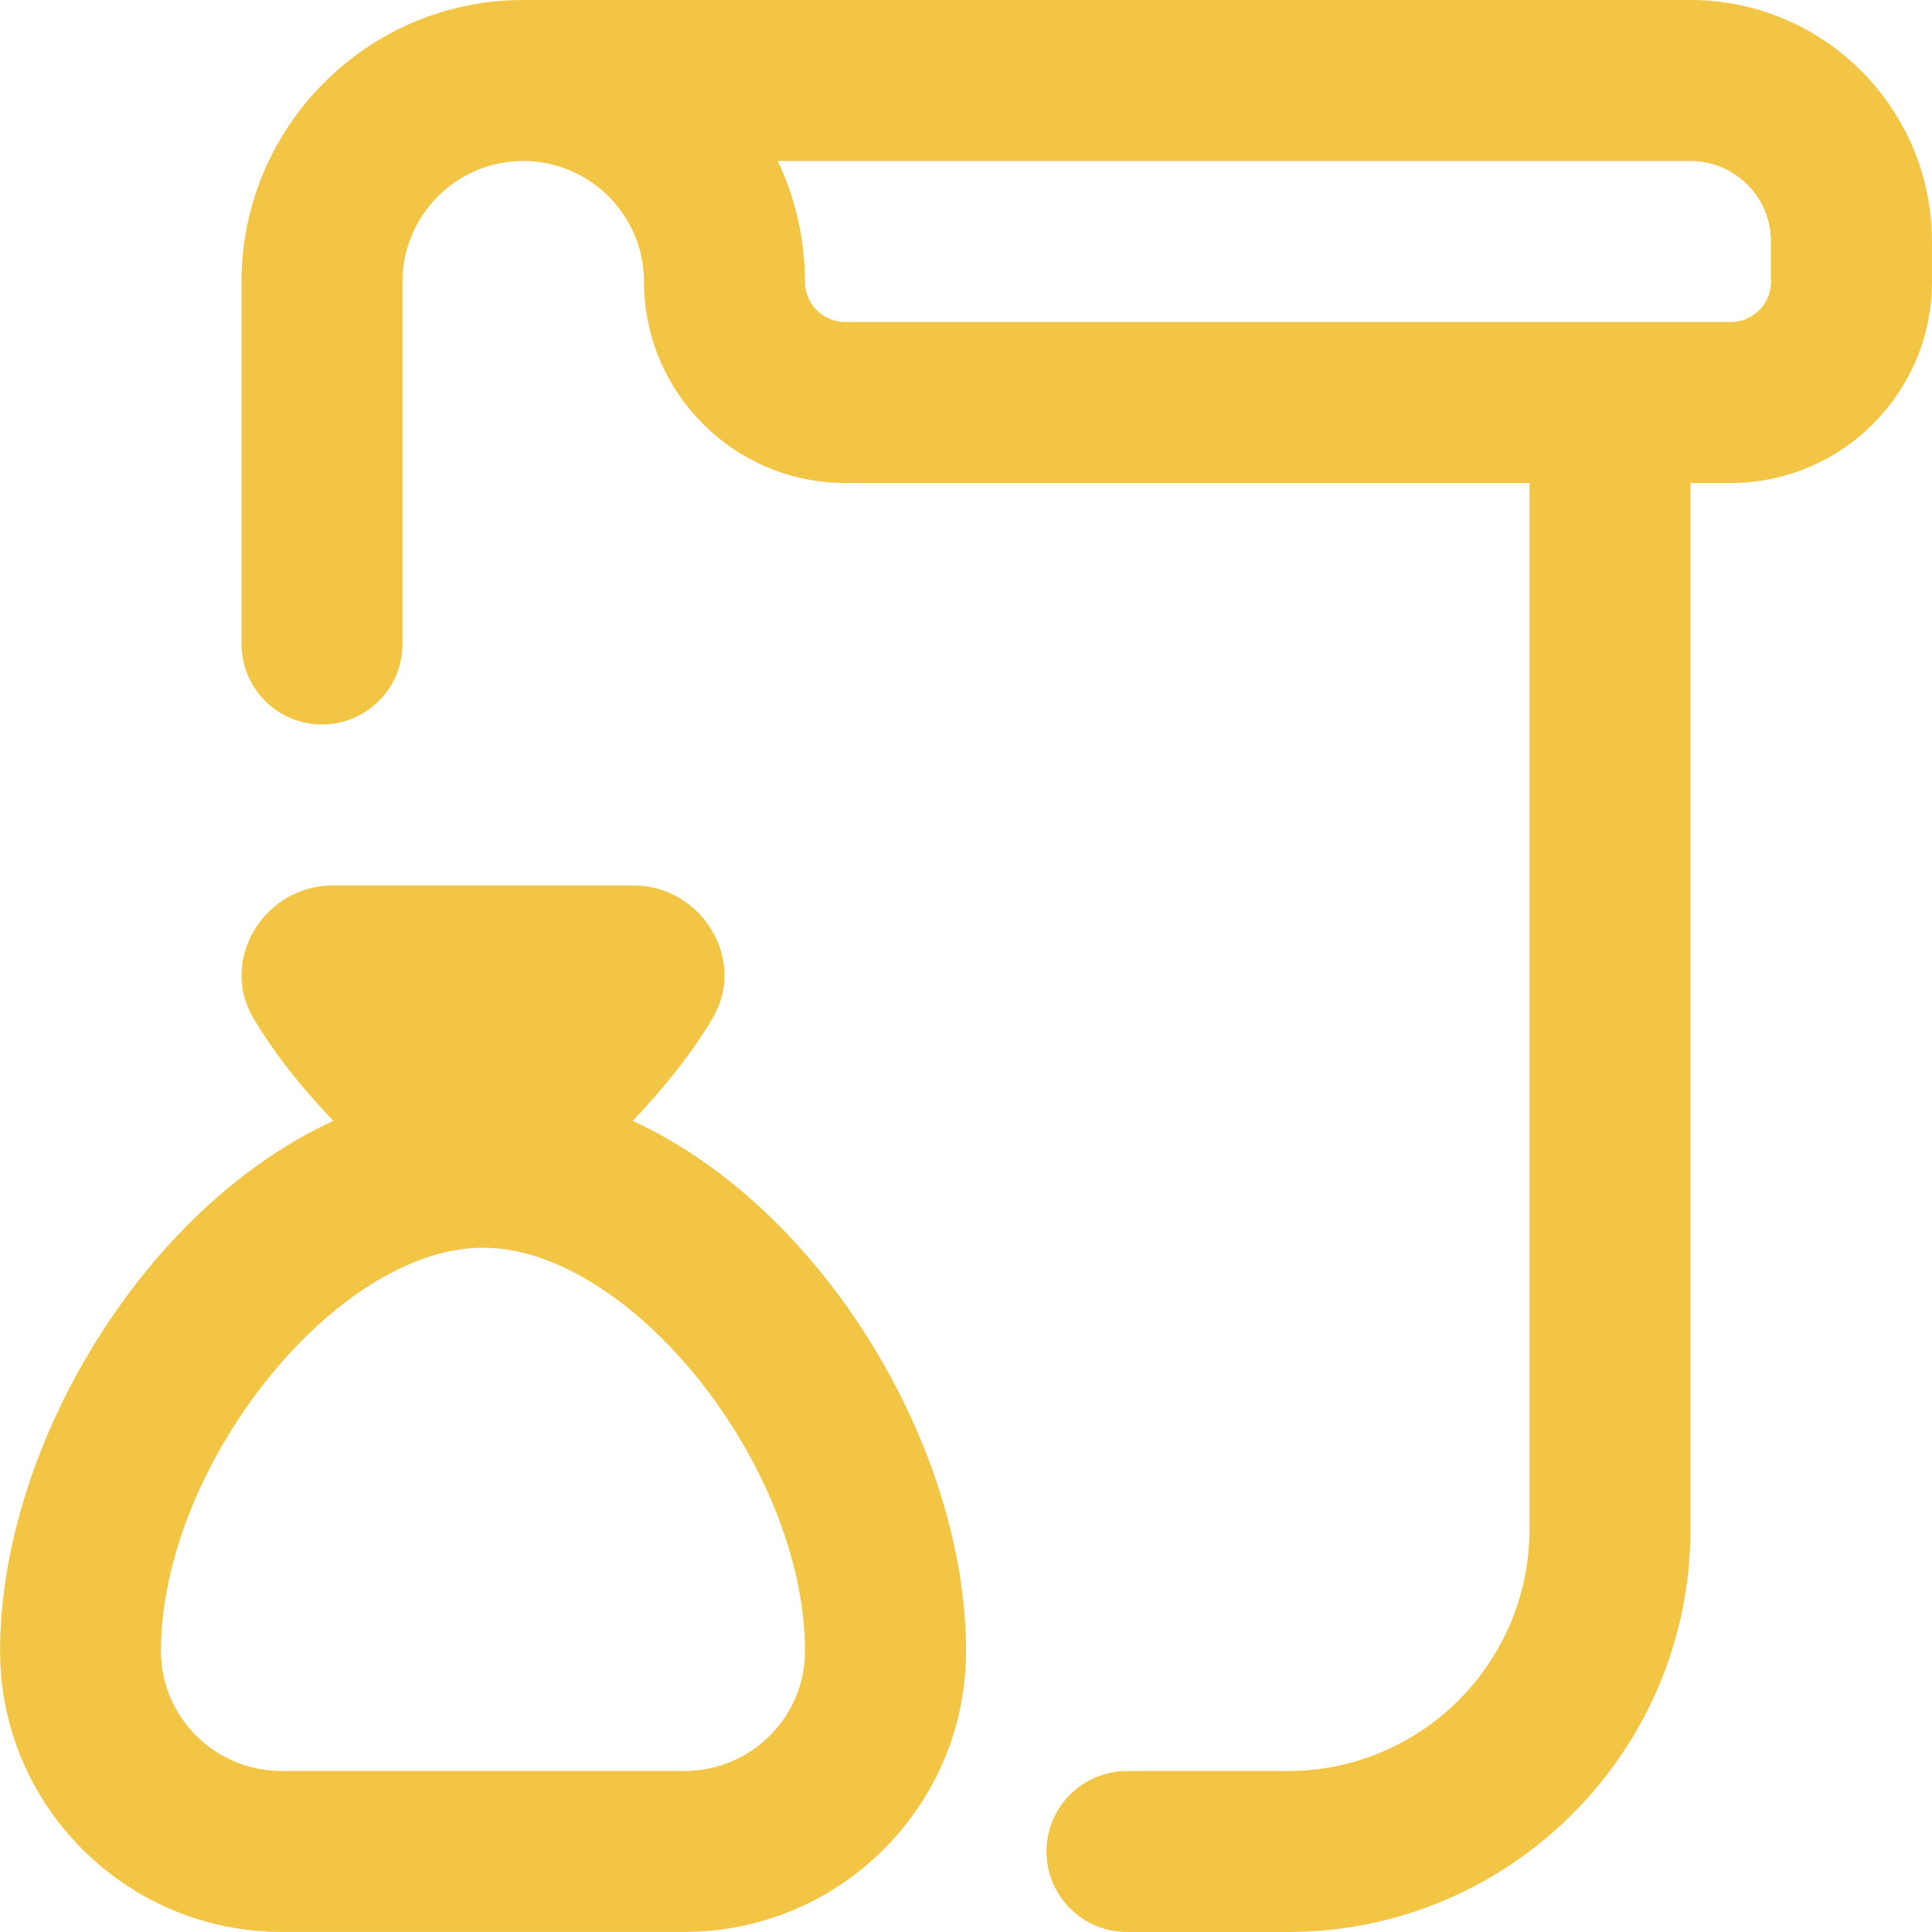 <svg xmlns="http://www.w3.org/2000/svg" width="58" height="58" viewBox="0 0 58 58" fill="none"><g clip-path="url(#clip0_40000139_1417)"><path d="M18.994 33.65C19.877 32.724 20.732 31.68 21.394 30.566C22.436 28.809 21.056 26.583 19.021 26.583H9.98C7.943 26.583 6.566 28.809 7.607 30.566C8.267 31.68 9.125 32.727 10.007 33.65C4.289 36.274 0.002 43.464 0.002 49.568C0.002 54.215 3.796 57.998 8.46 57.998H20.544C25.208 57.998 29.002 54.215 29.002 49.568C29.002 43.461 24.71 36.274 18.994 33.65ZM20.541 53.167H8.458C6.459 53.167 4.833 51.555 4.833 49.571C4.833 44.024 10.072 37.458 14.499 37.458C18.927 37.458 24.166 44.024 24.166 49.571C24.166 51.555 22.54 53.167 20.541 53.167ZM50.749 0H15.706C11.044 0 7.25 3.797 7.25 8.458V19.333C7.25 20.667 8.332 21.75 9.666 21.75C11 21.75 12.083 20.667 12.083 19.333V8.458C12.083 6.46 13.709 4.833 15.708 4.833C17.706 4.833 19.333 6.46 19.333 8.458C19.333 11.789 22.044 14.5 25.375 14.5H45.916V45.917C45.916 49.914 42.663 53.167 38.666 53.167H33.833C32.499 53.167 31.416 54.249 31.416 55.583C31.416 56.917 32.499 58 33.833 58H38.666C45.329 58 50.749 52.579 50.749 45.917V14.5H51.958C55.288 14.5 57.999 11.789 57.999 8.458V7.25C57.999 3.253 54.747 0 50.749 0ZM53.166 8.458C53.166 9.125 52.625 9.667 51.958 9.667H25.375C24.707 9.667 24.166 9.125 24.166 8.458C24.166 7.161 23.871 5.933 23.349 4.833H50.749C52.081 4.833 53.166 5.918 53.166 7.25V8.458Z" fill="#F3C545"></path></g><defs><clipPath id="clip0_40000139_1417"><rect width="58" height="58" fill="white"></rect></clipPath></defs></svg>